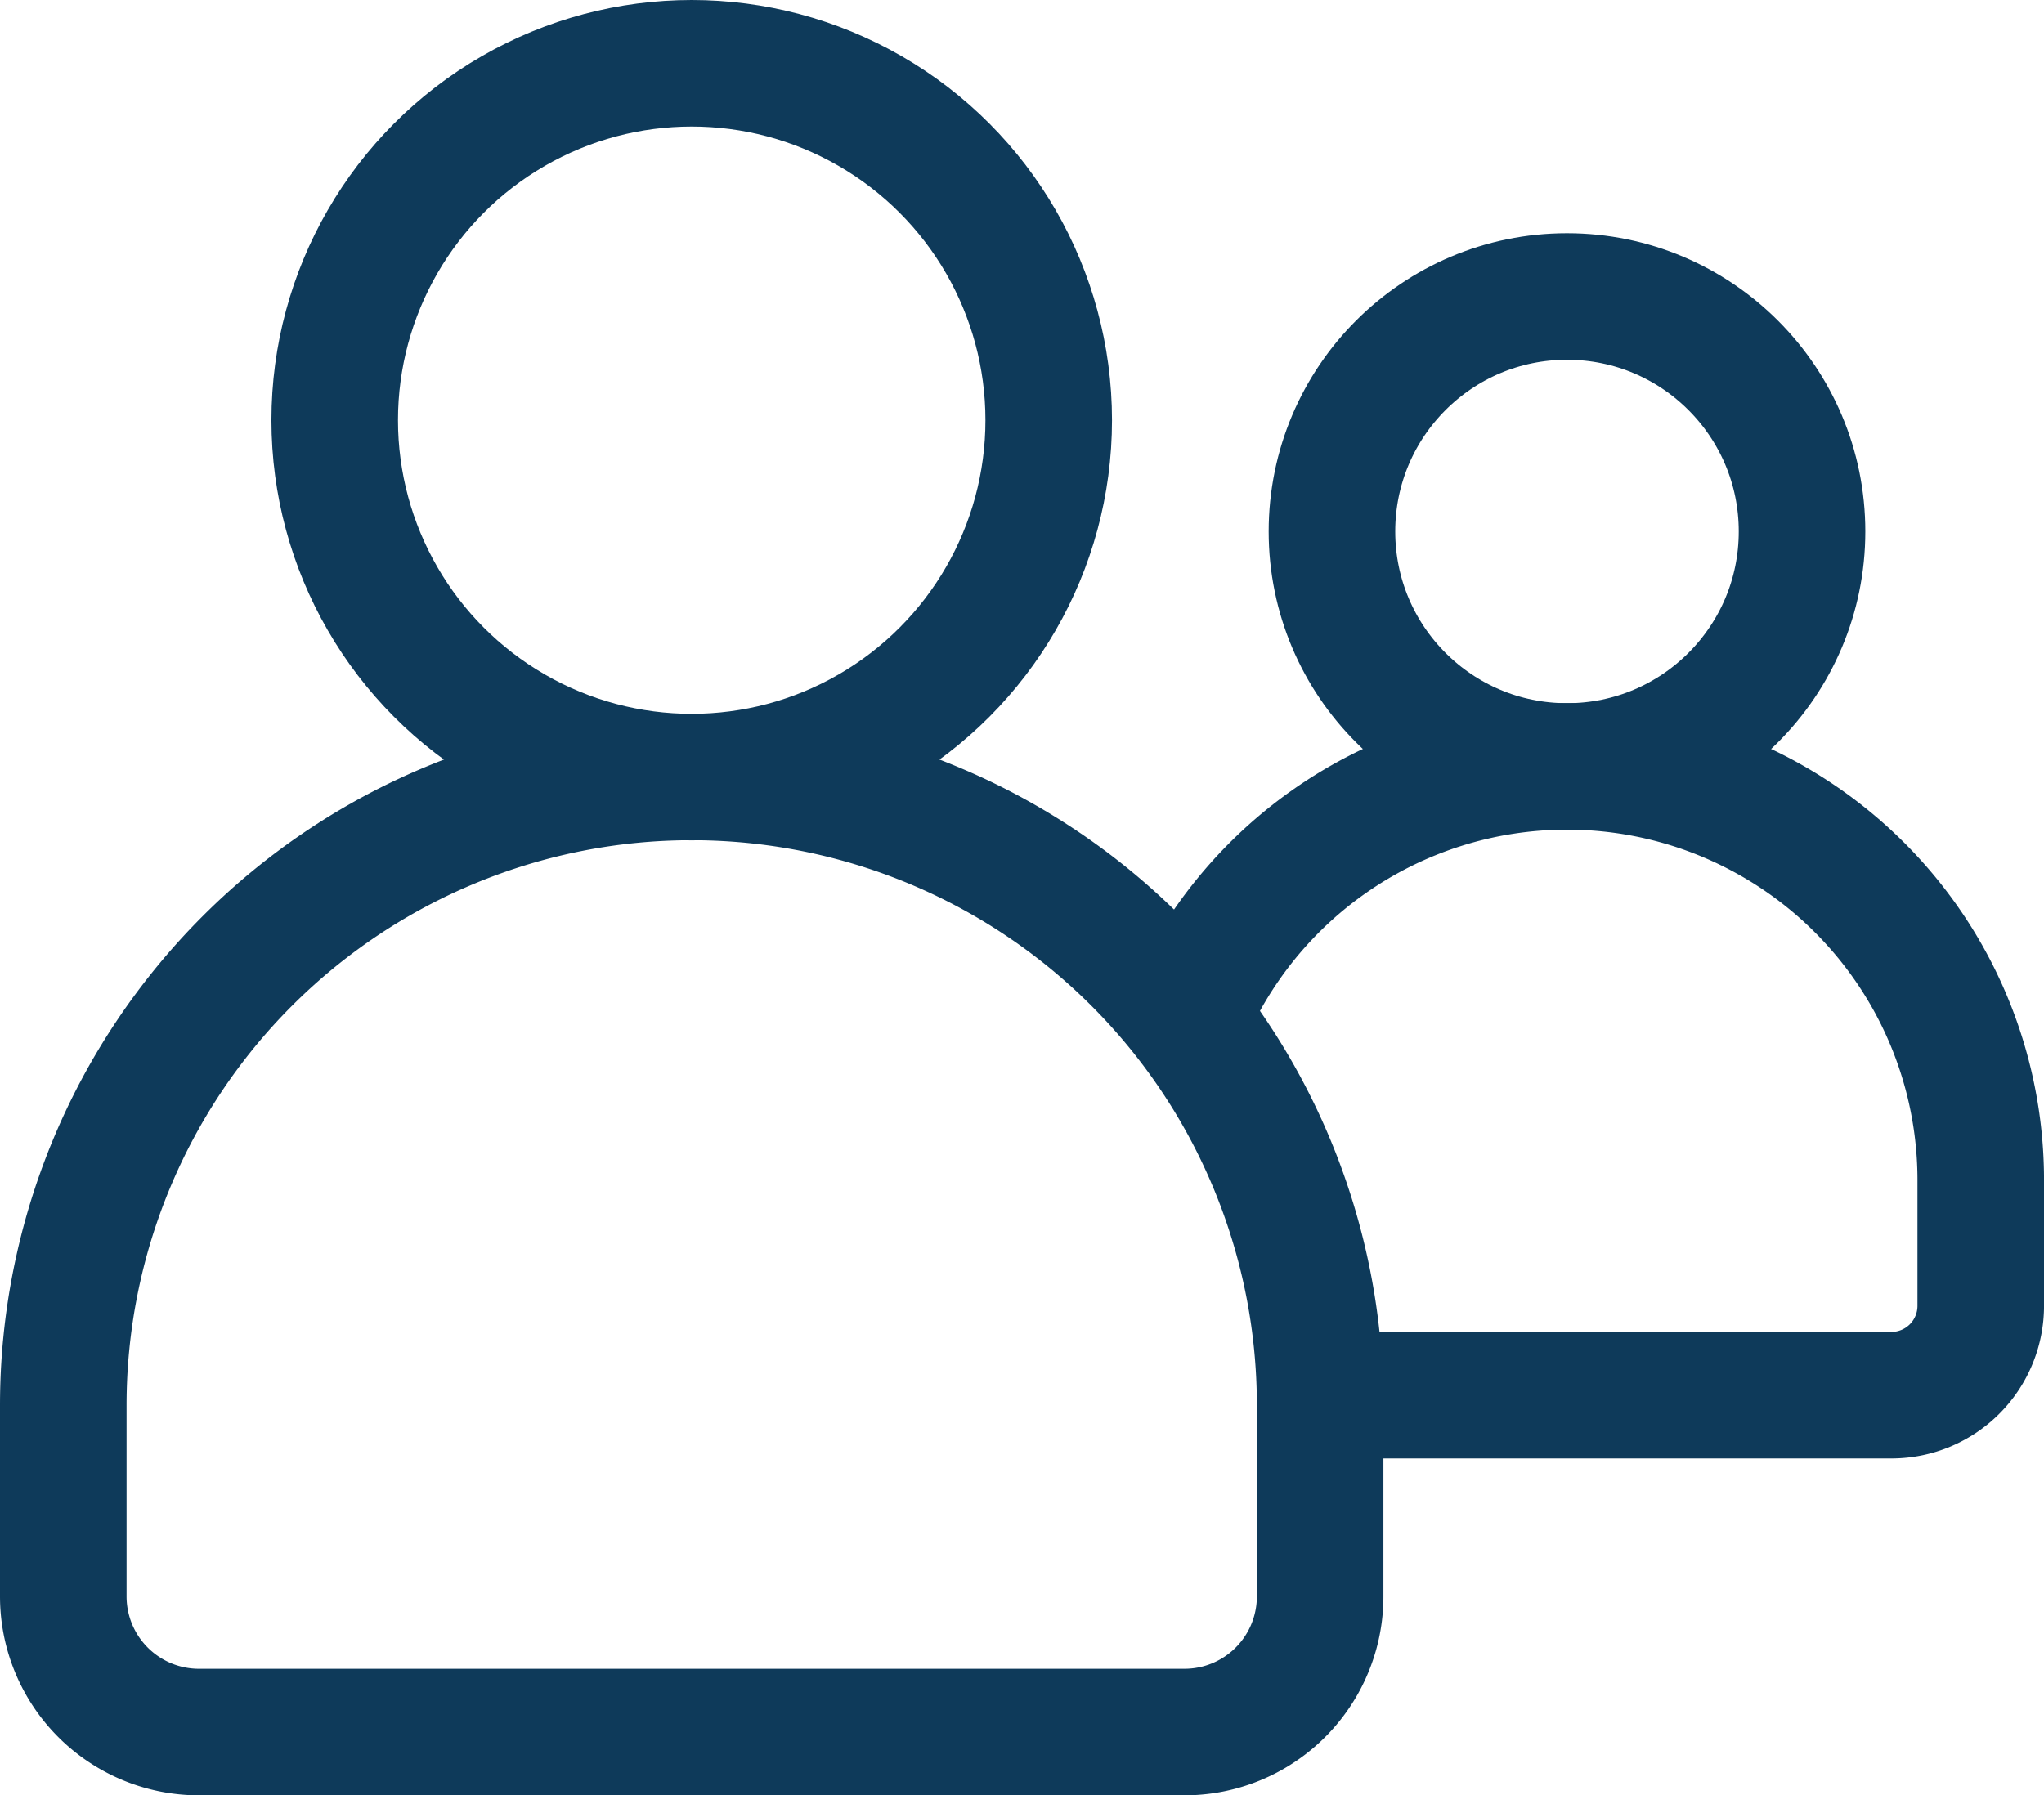 <svg xmlns="http://www.w3.org/2000/svg" width="96.903" height="85.135" viewBox="0 0 96.903 85.135"><defs><style>.a{fill:none;stroke:#0e3a5a;stroke-miterlimit:10;stroke-width:6px;}</style></defs><g transform="translate(-251.05 -158.259)"><path class="a" d="M29.793,0h0A29.793,29.793,0,0,1,59.586,29.793v9.066a6.433,6.433,0,0,1-6.433,6.433H6.433A6.433,6.433,0,0,1,0,38.859V29.793A29.793,29.793,0,0,1,29.793,0Z" transform="translate(254.05 195.102)"/><circle class="a" cx="16.925" cy="16.925" r="16.925" transform="translate(266.918 161.259)"/><path class="a" d="M319.477,227.754H346a4.236,4.236,0,0,0,4.235-4.235v-5.969a19.614,19.614,0,0,0-19.614-19.614h0a19.622,19.622,0,0,0-18.487,13.043" transform="translate(-5.281 -3.335)"/><circle class="a" cx="11.143" cy="11.143" r="11.143" transform="translate(314.196 172.319)"/></g></svg>